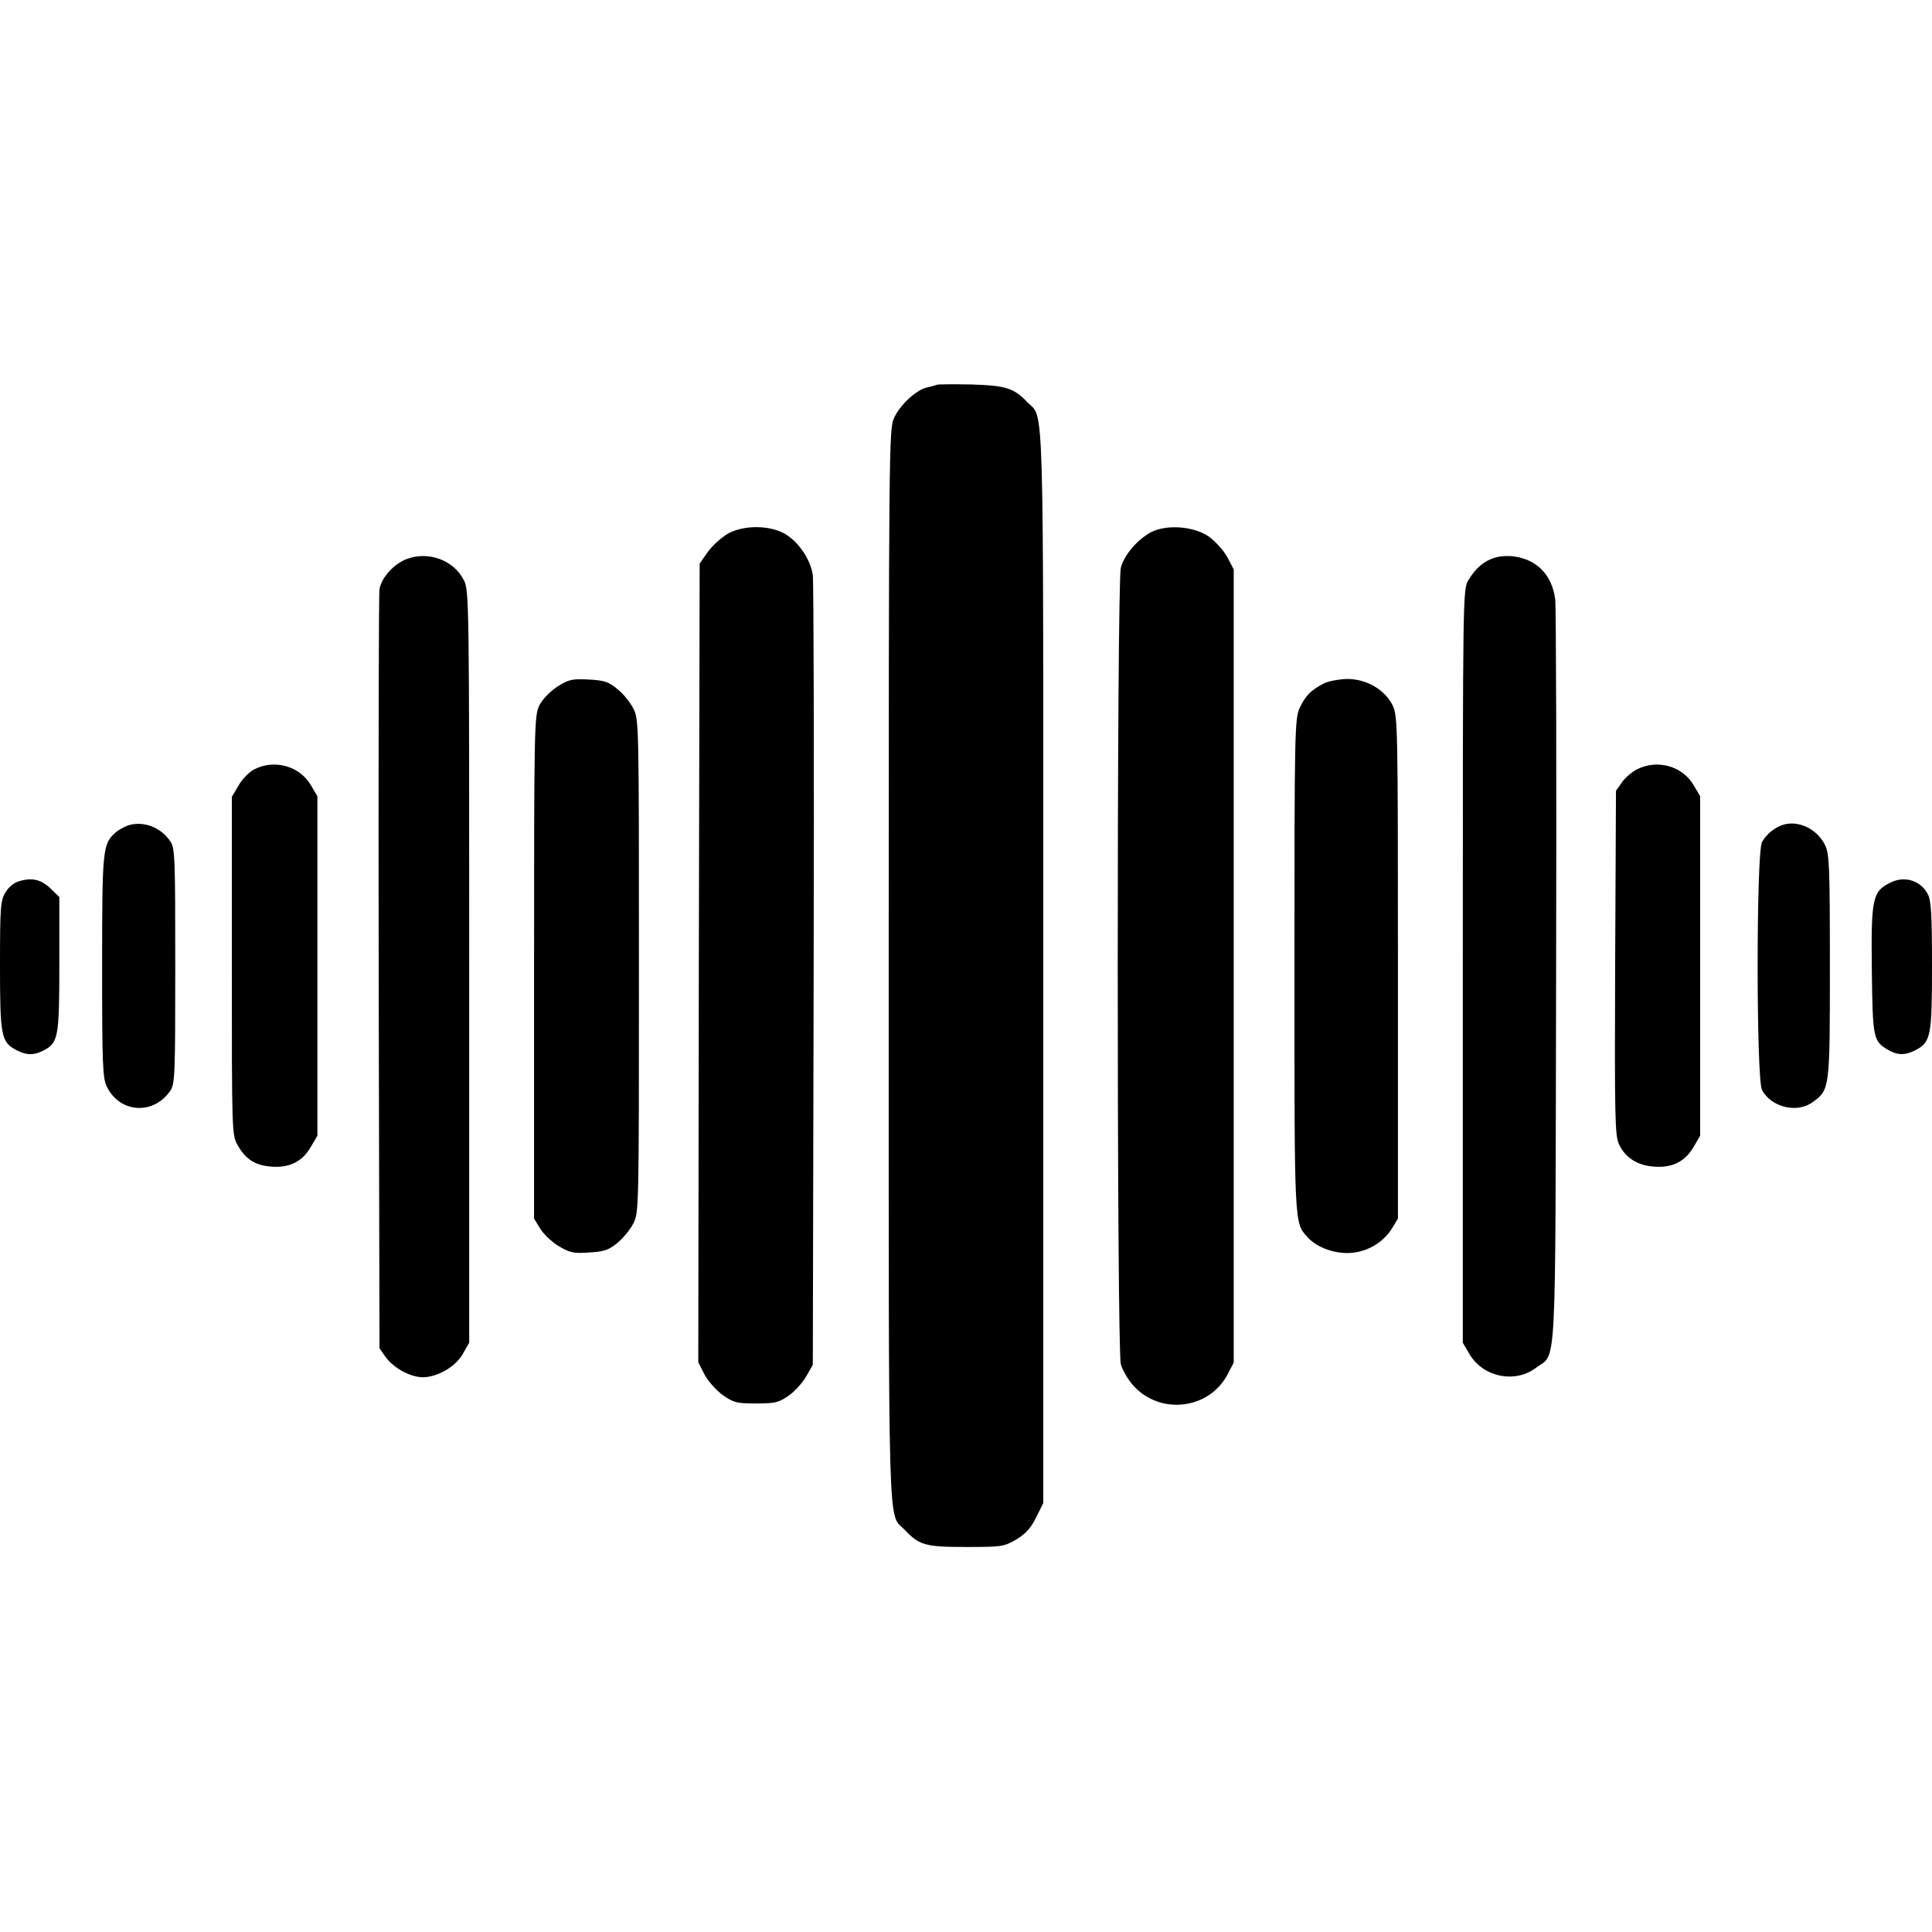 <?xml version="1.0" standalone="no"?>
<!DOCTYPE svg PUBLIC "-//W3C//DTD SVG 20010904//EN"
 "http://www.w3.org/TR/2001/REC-SVG-20010904/DTD/svg10.dtd">
<svg version="1.0" xmlns="http://www.w3.org/2000/svg"
 width="700pt" height="700pt" viewBox="0 0 700 700"
 preserveAspectRatio="xMidYMid meet">
<g transform="translate(0,700) scale(0.1,-0.1)"
fill="#000000" stroke="none">
<path d="M3395 5606 c-5 -2 -22 -7 -37 -10 -39 -9 -98 -64 -119 -111 -18 -38
-19 -125 -19 -1983 0 -2131 -4 -1980 58 -2045 53 -56 75 -62 222 -62 129 0
137 1 182 27 34 21 53 41 72 80 l26 52 0 1943 c0 2132 4 1981 -58 2046 -48 51
-78 60 -202 64 -63 1 -119 1 -125 -1z"/>
<path d="M2640 5068 c-25 -14 -58 -44 -75 -67 l-30 -43 -3 -1447 -2 -1447 23
-45 c13 -24 43 -57 66 -74 39 -27 50 -30 120 -30 69 0 82 3 118 28 22 15 50
46 64 70 l24 42 3 1410 c2 776 0 1429 -3 1451 -7 52 -46 113 -92 144 -53 37
-152 40 -213 8z"/>
<path d="M4169 5071 c-49 -27 -96 -82 -108 -128 -15 -53 -15 -2833 0 -2886 6
-21 26 -56 45 -77 97 -108 274 -87 341 39 l23 44 0 1437 0 1437 -23 44 c-13
24 -43 57 -66 74 -55 39 -156 46 -212 16z"/>
<path d="M1475 4975 c-47 -17 -93 -67 -100 -110 -3 -16 -4 -642 -3 -1390 l3
-1360 23 -33 c29 -39 89 -72 134 -72 53 0 120 39 145 85 l23 40 0 1363 c0
1336 0 1364 -20 1401 -36 71 -127 105 -205 76z"/>
<path d="M5415 4979 c-39 -12 -68 -37 -94 -80 -21 -34 -21 -35 -21 -1399 l0
-1365 23 -39 c48 -85 165 -110 242 -52 76 58 70 -64 73 1411 2 726 0 1343 -3
1372 -11 89 -66 146 -150 157 -22 3 -53 1 -70 -5z"/>
<path d="M2019 4512 c-27 -18 -53 -45 -65 -68 -18 -38 -19 -70 -19 -949 l0
-910 23 -38 c13 -20 44 -49 68 -63 39 -23 53 -26 109 -22 53 3 71 9 101 34 21
17 47 48 58 70 21 39 21 48 21 934 0 886 0 895 -21 934 -11 22 -37 54 -58 70
-31 26 -47 31 -104 34 -60 3 -72 0 -113 -26z"/>
<path d="M4795 4523 c-46 -24 -66 -45 -86 -88 -18 -38 -19 -88 -19 -933 0
-955 -1 -931 48 -985 30 -34 89 -57 143 -57 65 0 127 34 161 87 l23 38 0 910
c0 879 -1 911 -19 949 -29 58 -95 96 -165 96 -31 -1 -69 -8 -86 -17z"/>
<path d="M922 4213 c-18 -9 -44 -35 -57 -58 l-25 -42 0 -613 c0 -601 0 -613
21 -649 29 -52 65 -74 123 -78 65 -5 113 19 143 73 l23 39 0 615 0 615 -23 39
c-40 70 -131 96 -205 59z"/>
<path d="M5932 4213 c-18 -9 -43 -30 -55 -47 l-22 -31 -3 -623 c-2 -561 -1
-626 14 -658 23 -49 67 -77 128 -81 65 -5 113 19 143 73 l23 39 0 615 0 615
-23 39 c-40 70 -131 96 -205 59z"/>
<path d="M466 4010 c-15 -5 -37 -17 -48 -27 -46 -41 -48 -59 -48 -485 0 -364
2 -406 18 -437 48 -95 169 -101 229 -13 17 25 18 58 18 452 0 394 -1 427 -18
452 -35 51 -96 74 -151 58z"/>
<path d="M6465 4013 c-33 -9 -65 -35 -81 -64 -21 -42 -21 -856 0 -898 33 -63
128 -86 184 -44 62 45 62 48 62 493 0 366 -2 408 -18 439 -28 56 -92 88 -147
74z"/>
<path d="M72 3808 c-20 -5 -40 -21 -52 -41 -18 -29 -20 -51 -20 -265 0 -256 4
-278 60 -307 36 -19 63 -19 98 -1 53 28 57 47 57 312 l0 244 -30 29 c-35 34
-67 42 -113 29z"/>
<path d="M6849 3802 c-65 -32 -70 -57 -67 -317 3 -248 5 -257 59 -289 34 -20
62 -20 99 -1 56 29 60 51 60 305 0 186 -3 237 -15 260 -26 50 -84 68 -136 42z"/>
</g>
</svg>
